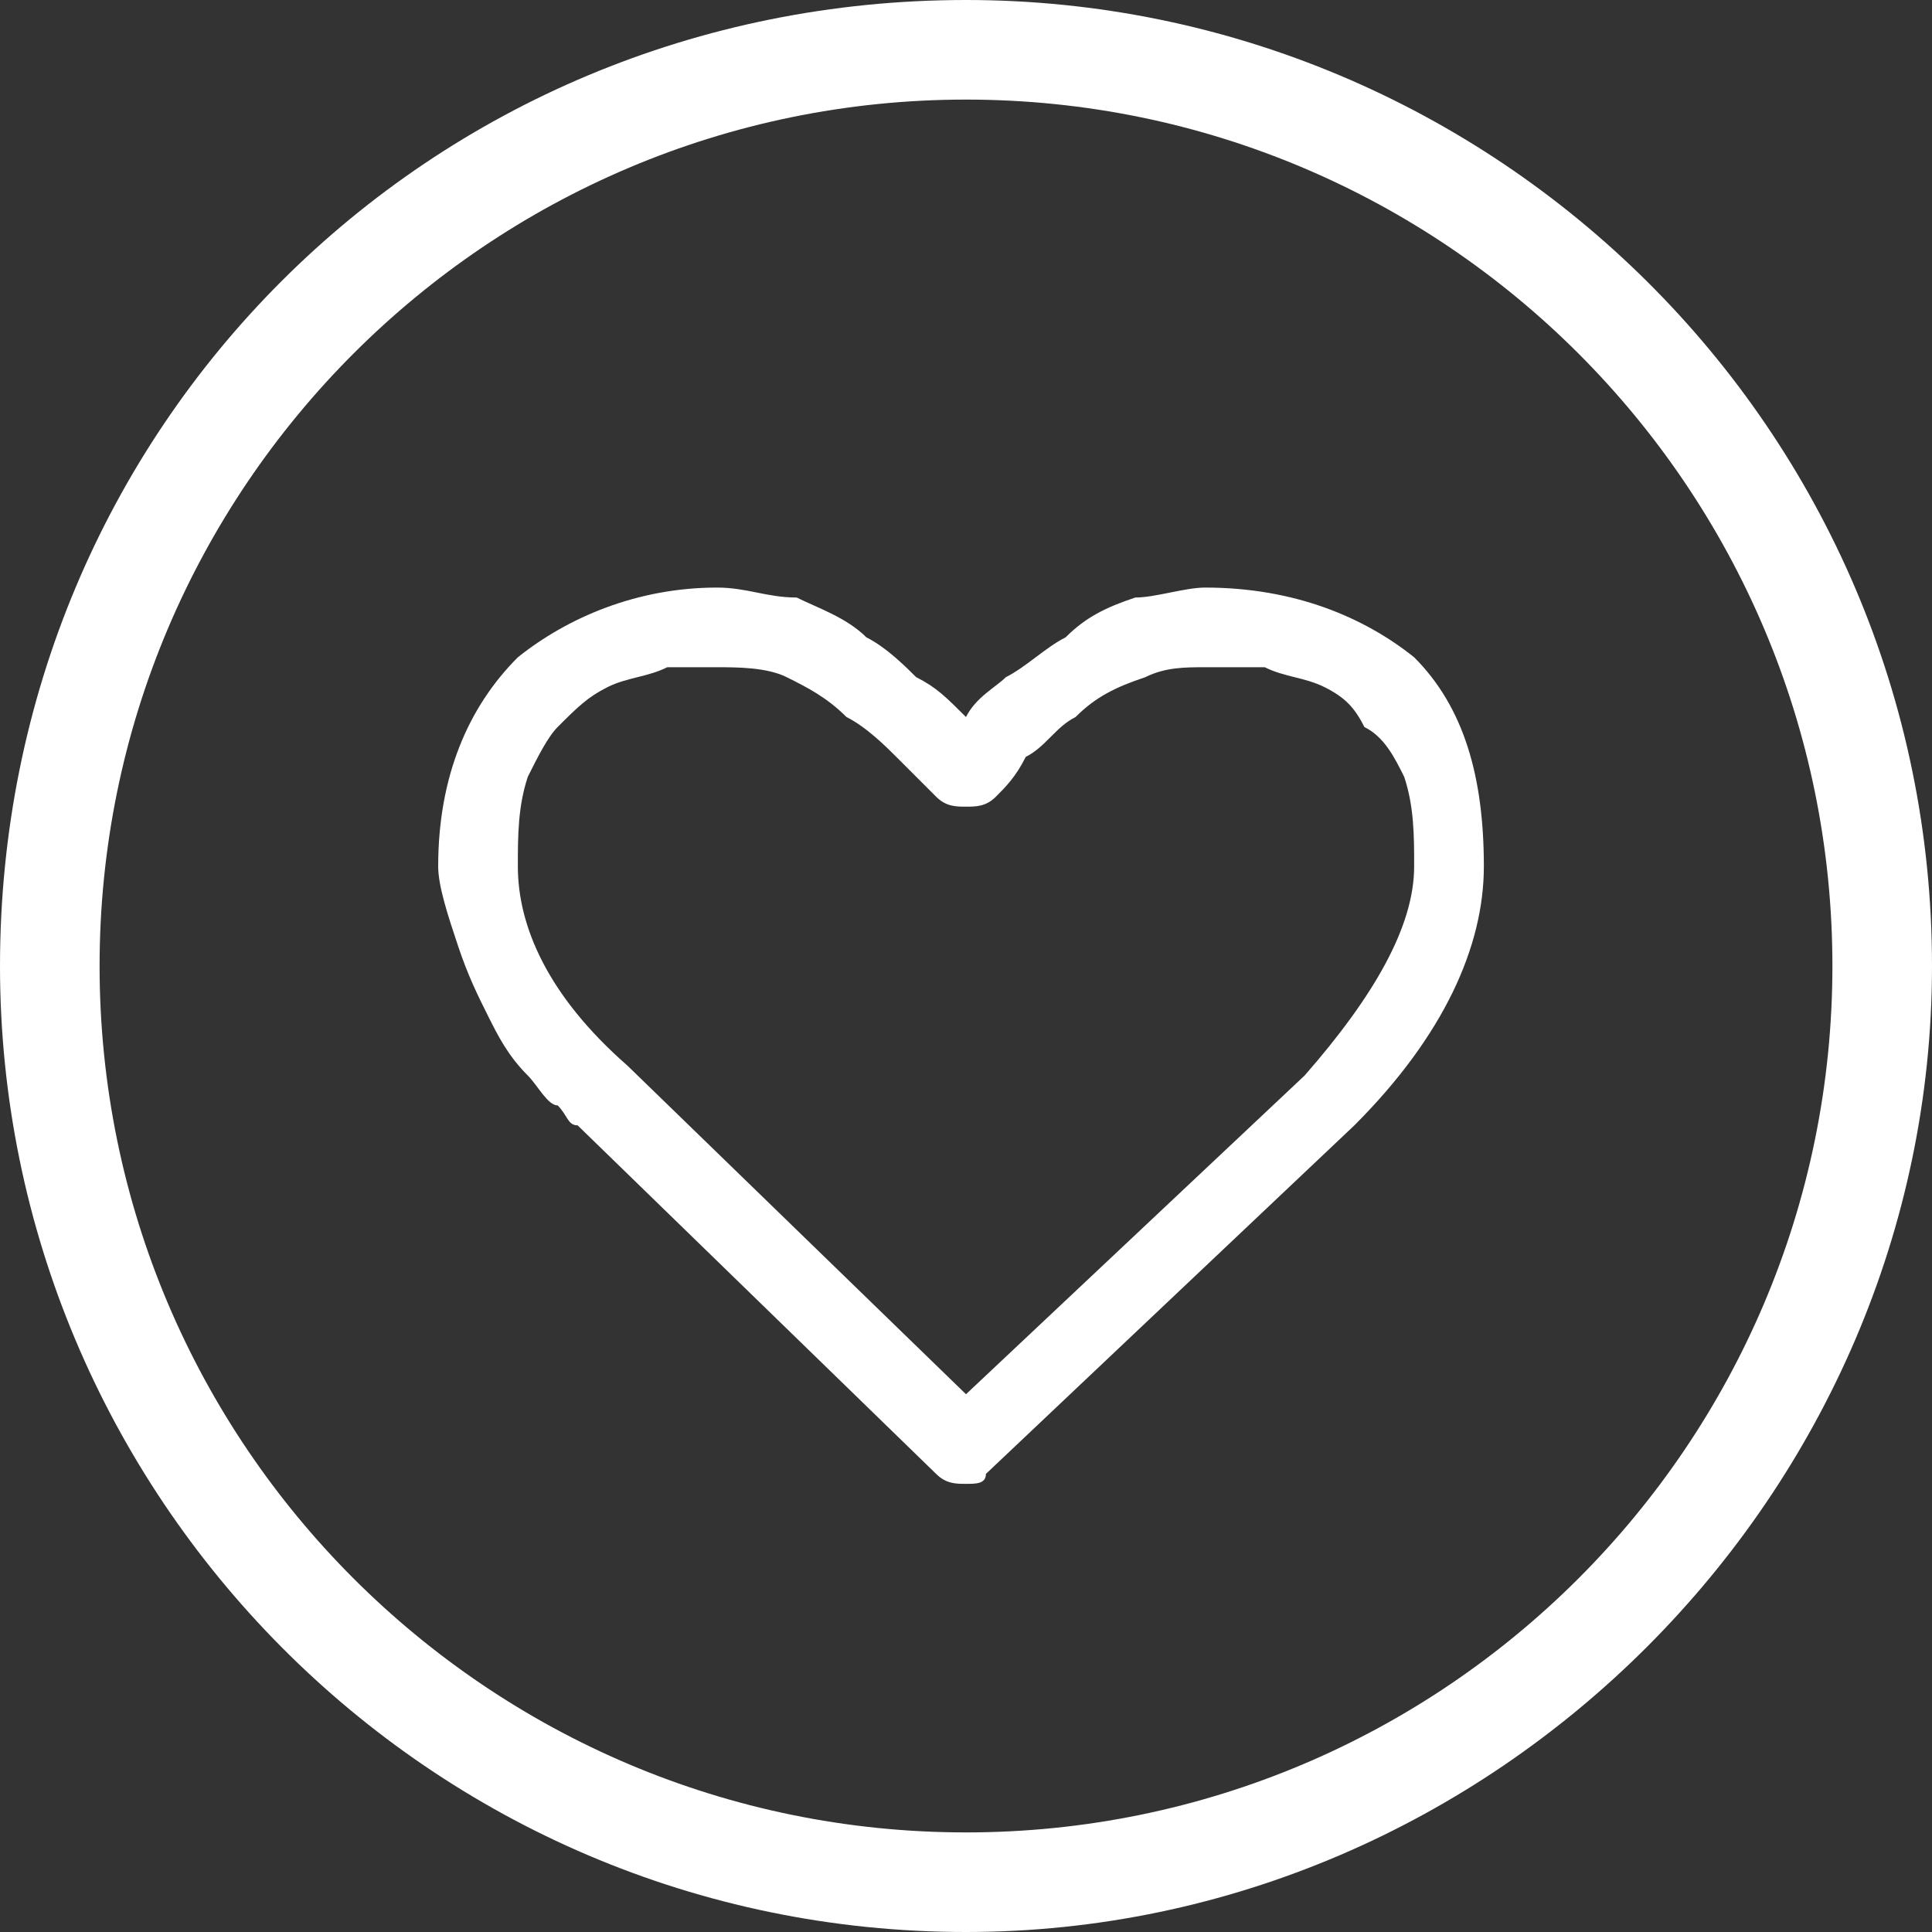 <?xml version="1.0" encoding="UTF-8"?>
<!DOCTYPE svg PUBLIC "-//W3C//DTD SVG 1.1//EN" "http://www.w3.org/Graphics/SVG/1.1/DTD/svg11.dtd">
<!-- Creator: CorelDRAW 2020 (64-Bit) -->
<svg xmlns="http://www.w3.org/2000/svg" xml:space="preserve" width="341px" height="341px" version="1.1" style="shape-rendering:geometricPrecision; text-rendering:geometricPrecision; image-rendering:optimizeQuality; fill-rule:evenodd; clip-rule:evenodd"
viewBox="0 0 1.94 1.94"
 xmlns:xlink="http://www.w3.org/1999/xlink"
 xmlns:xodm="http://www.corel.com/coreldraw/odm/2003">
 <rect x="0" y="0" width="1.94" height="1.94" fill="#333333" stroke="none"/>
 <defs>
  <style type="text/css">
   <![CDATA[
    .fil0 {fill:white}
    .fil1 {fill:white;fill-rule:nonzero}
   ]]>
  </style>
 </defs>
 <g id="Layer_x0020_1">
  <path class="fil0" d="M0.97 0c0.53,0 0.97,0.43 0.97,0.97 0,0.53 -0.44,0.97 -0.97,0.97 -0.54,0 -0.97,-0.44 -0.97,-0.97 0,-0.54 0.43,-0.97 0.97,-0.97zm0 0.1c0.48,0 0.87,0.39 0.87,0.87 0,0.48 -0.39,0.87 -0.87,0.87 -0.48,0 -0.87,-0.39 -0.87,-0.87 0,-0.48 0.39,-0.87 0.87,-0.87z"/>
  <g id="heart-shape-outline.eps">
   <path class="fil1" d="M1.42 0.66c-0.05,-0.04 -0.12,-0.07 -0.21,-0.07 -0.02,0 -0.05,0.01 -0.07,0.01 -0.03,0.01 -0.05,0.02 -0.07,0.04 -0.02,0.01 -0.04,0.03 -0.06,0.04 -0.01,0.01 -0.03,0.02 -0.04,0.04 -0.02,-0.02 -0.03,-0.03 -0.05,-0.04 -0.01,-0.01 -0.03,-0.03 -0.05,-0.04 -0.02,-0.02 -0.05,-0.03 -0.07,-0.04 -0.03,0 -0.05,-0.01 -0.08,-0.01 -0.08,0 -0.15,0.03 -0.2,0.07 -0.05,0.05 -0.08,0.12 -0.08,0.21 0,0.02 0.01,0.05 0.02,0.08 0.01,0.03 0.02,0.05 0.03,0.07 0.01,0.02 0.02,0.04 0.04,0.06 0.01,0.01 0.02,0.03 0.03,0.03 0.01,0.01 0.01,0.02 0.02,0.02l0.36 0.35c0.01,0.01 0.02,0.01 0.03,0.01 0.01,0 0.02,0 0.02,-0.01l0.37 -0.35c0.09,-0.09 0.13,-0.18 0.13,-0.26 0,-0.09 -0.02,-0.16 -0.07,-0.21zm-0.11 0.42l-0.34 0.32 -0.34 -0.33c-0.08,-0.07 -0.11,-0.14 -0.11,-0.2 0,-0.03 0,-0.06 0.01,-0.09 0.01,-0.02 0.02,-0.04 0.03,-0.05 0.02,-0.02 0.03,-0.03 0.05,-0.04 0.02,-0.01 0.04,-0.01 0.06,-0.02 0.01,0 0.03,0 0.05,0 0.02,0 0.05,0 0.07,0.01 0.02,0.01 0.04,0.02 0.06,0.04 0.02,0.01 0.04,0.03 0.05,0.04 0.02,0.02 0.03,0.03 0.04,0.04 0.01,0.01 0.02,0.01 0.03,0.01 0.01,0 0.02,0 0.03,-0.01 0.01,-0.01 0.02,-0.02 0.03,-0.04 0.02,-0.01 0.03,-0.03 0.05,-0.04 0.02,-0.02 0.04,-0.03 0.07,-0.04 0.02,-0.01 0.04,-0.01 0.06,-0.01 0.02,0 0.04,0 0.06,0 0.02,0.01 0.04,0.01 0.06,0.02 0.02,0.01 0.03,0.02 0.04,0.04 0.02,0.01 0.03,0.03 0.04,0.05 0.01,0.03 0.01,0.06 0.01,0.09 0,0.06 -0.04,0.13 -0.11,0.21z"/>
  </g>
 </g>
</svg>
